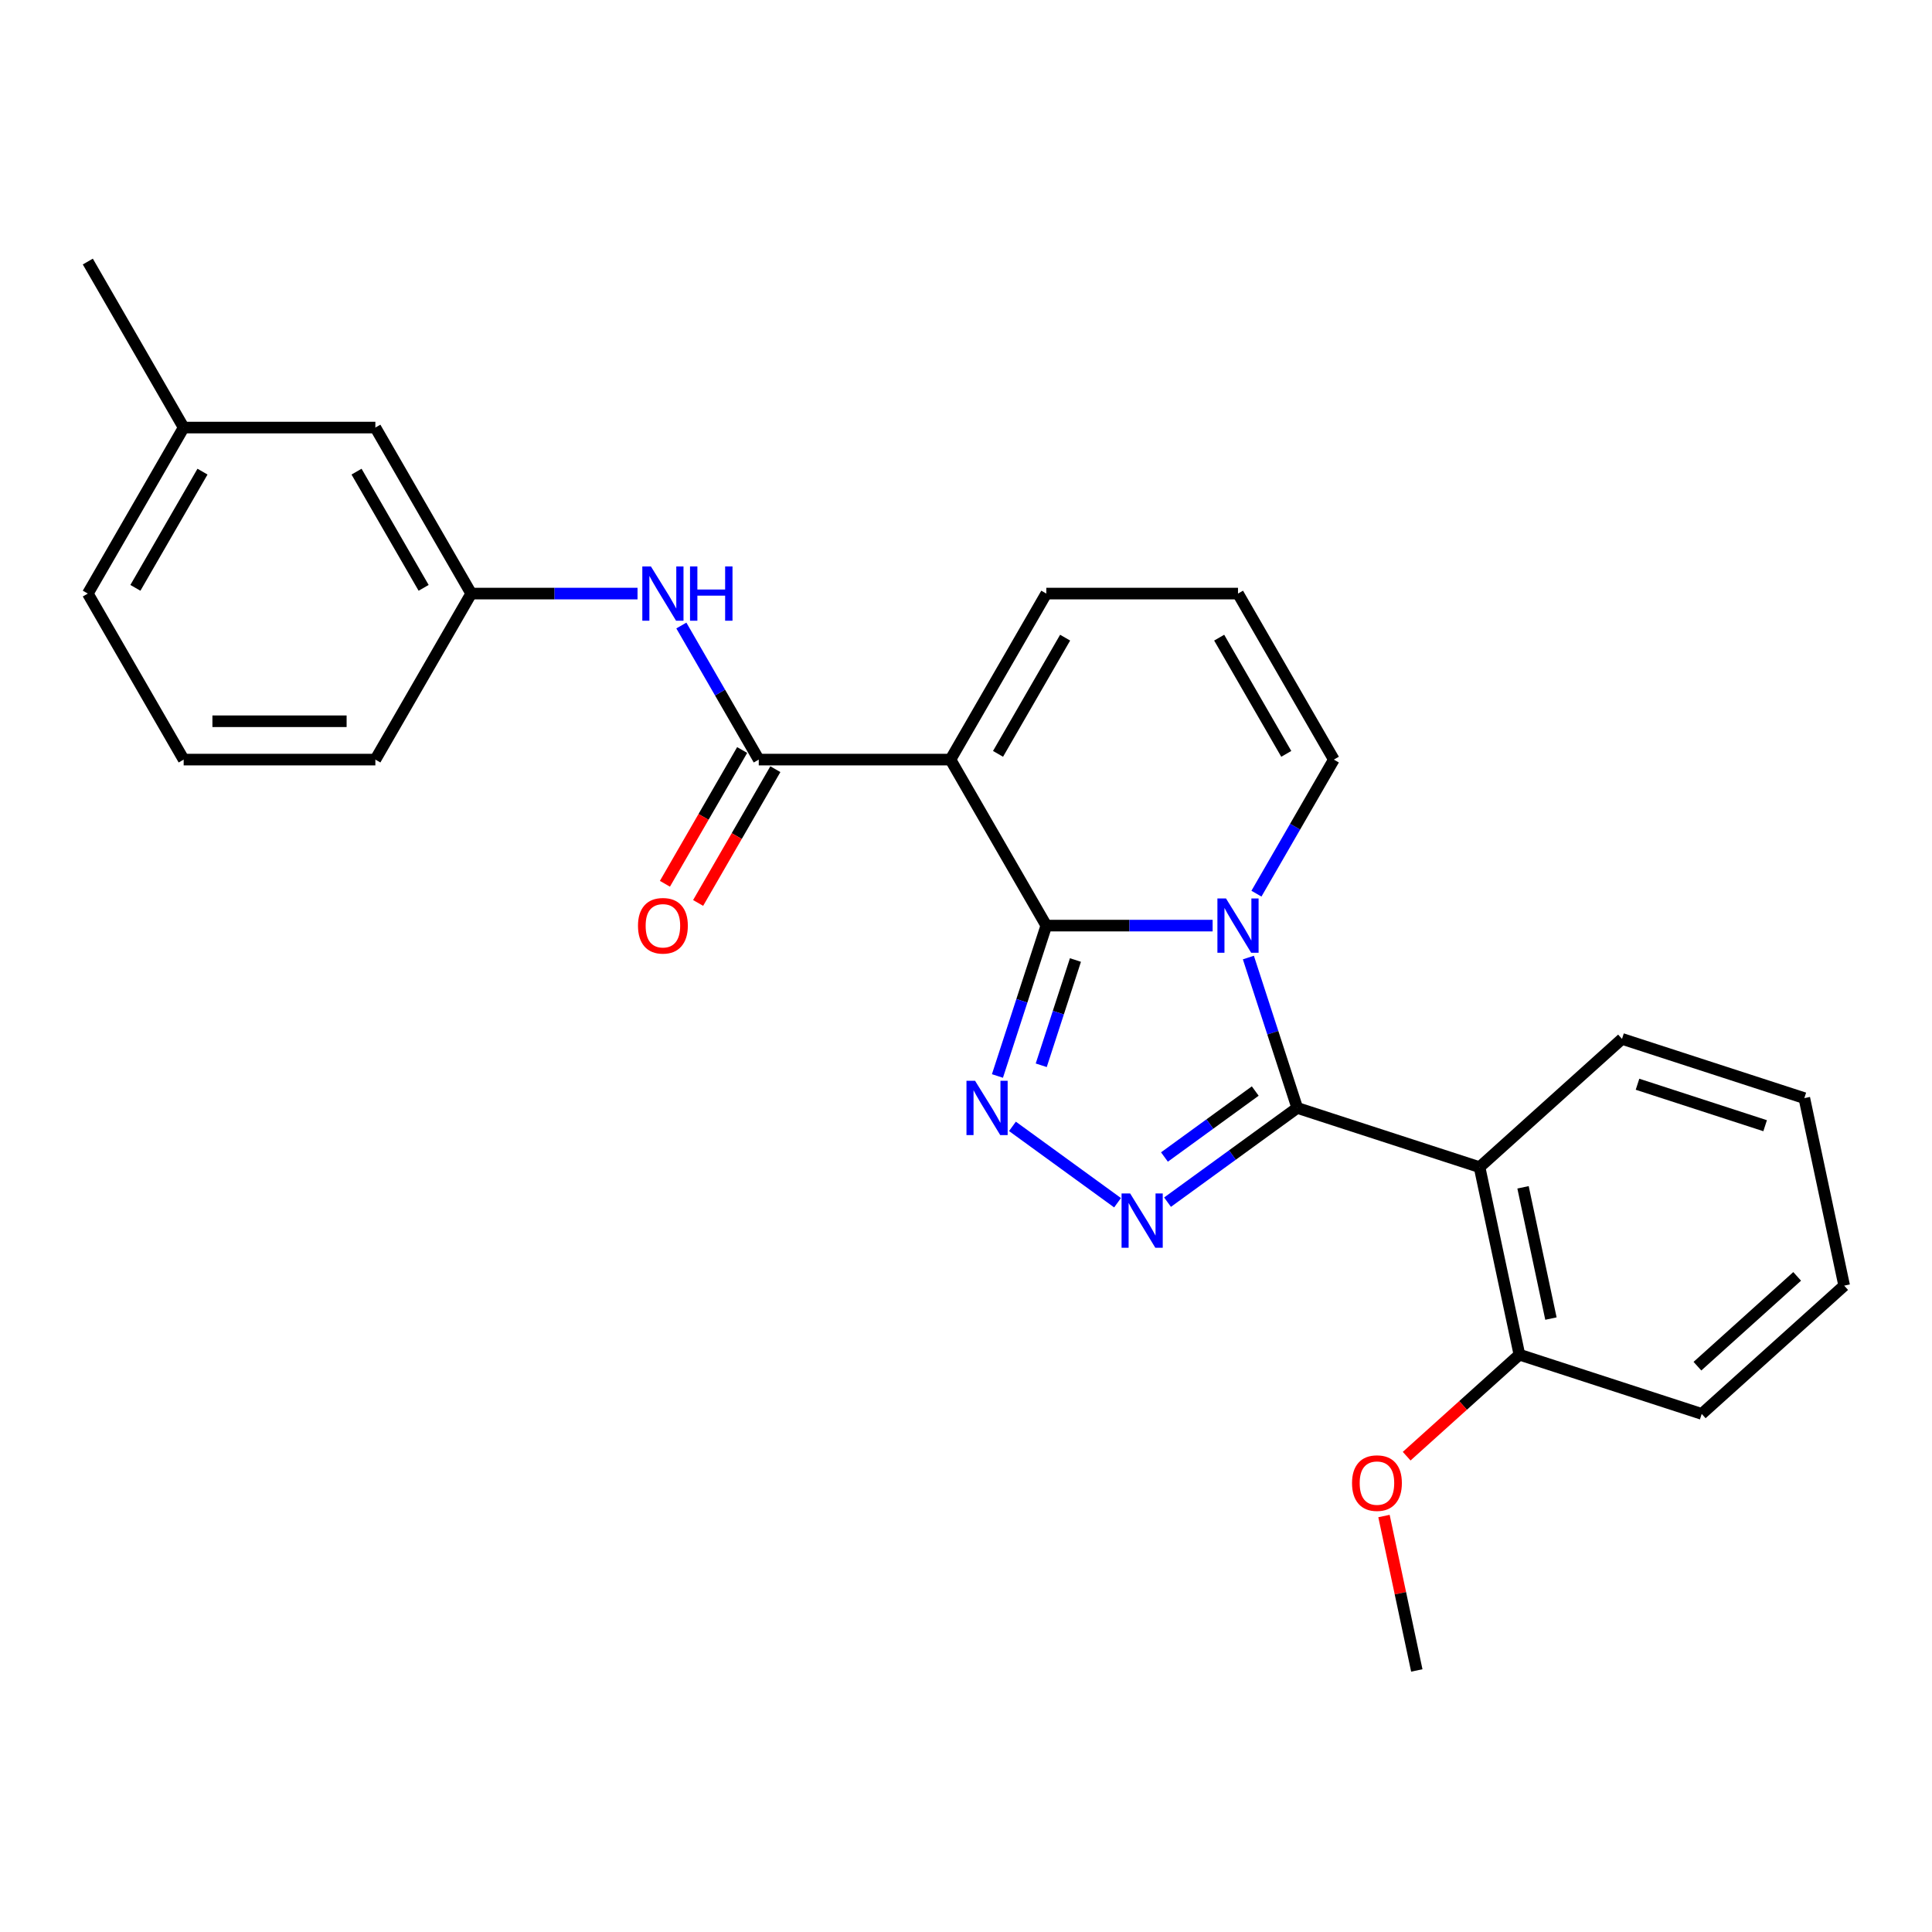 <?xml version='1.0' encoding='iso-8859-1'?>
<svg version='1.1' baseProfile='full'
              xmlns='http://www.w3.org/2000/svg'
                      xmlns:rdkit='http://www.rdkit.org/xml'
                      xmlns:xlink='http://www.w3.org/1999/xlink'
                  xml:space='preserve'
width='1000px' height='1000px' viewBox='0 0 1000 1000'>
<!-- END OF HEADER -->
<rect style='opacity:1.0;fill:#FFFFFF;stroke:none' width='1000' height='1000' x='0' y='0'> </rect>
<path class='bond-0' d='M 541.565,479.094 L 584.607,479.094' style='fill:none;fill-rule:evenodd;stroke:#000000;stroke-width:6px;stroke-linecap:butt;stroke-linejoin:miter;stroke-opacity:1' />
<path class='bond-0' d='M 584.607,479.094 L 627.65,479.094' style='fill:none;fill-rule:evenodd;stroke:#0000FF;stroke-width:6px;stroke-linecap:butt;stroke-linejoin:miter;stroke-opacity:1' />
<path class='bond-2' d='M 541.565,479.094 L 491.954,393.165' style='fill:none;fill-rule:evenodd;stroke:#000000;stroke-width:6px;stroke-linecap:butt;stroke-linejoin:miter;stroke-opacity:1' />
<path class='bond-3' d='M 541.565,479.094 L 528.92,518.012' style='fill:none;fill-rule:evenodd;stroke:#000000;stroke-width:6px;stroke-linecap:butt;stroke-linejoin:miter;stroke-opacity:1' />
<path class='bond-3' d='M 528.92,518.012 L 516.275,556.929' style='fill:none;fill-rule:evenodd;stroke:#0000FF;stroke-width:6px;stroke-linecap:butt;stroke-linejoin:miter;stroke-opacity:1' />
<path class='bond-3' d='M 556.644,496.902 L 547.793,524.144' style='fill:none;fill-rule:evenodd;stroke:#000000;stroke-width:6px;stroke-linecap:butt;stroke-linejoin:miter;stroke-opacity:1' />
<path class='bond-3' d='M 547.793,524.144 L 538.941,551.386' style='fill:none;fill-rule:evenodd;stroke:#0000FF;stroke-width:6px;stroke-linecap:butt;stroke-linejoin:miter;stroke-opacity:1' />
<path class='bond-1' d='M 646.158,495.624 L 658.803,534.542' style='fill:none;fill-rule:evenodd;stroke:#0000FF;stroke-width:6px;stroke-linecap:butt;stroke-linejoin:miter;stroke-opacity:1' />
<path class='bond-1' d='M 658.803,534.542 L 671.448,573.46' style='fill:none;fill-rule:evenodd;stroke:#000000;stroke-width:6px;stroke-linecap:butt;stroke-linejoin:miter;stroke-opacity:1' />
<path class='bond-8' d='M 650.331,462.564 L 670.364,427.864' style='fill:none;fill-rule:evenodd;stroke:#0000FF;stroke-width:6px;stroke-linecap:butt;stroke-linejoin:miter;stroke-opacity:1' />
<path class='bond-8' d='M 670.364,427.864 L 690.398,393.165' style='fill:none;fill-rule:evenodd;stroke:#000000;stroke-width:6px;stroke-linecap:butt;stroke-linejoin:miter;stroke-opacity:1' />
<path class='bond-6' d='M 671.448,573.46 L 765.814,604.121' style='fill:none;fill-rule:evenodd;stroke:#000000;stroke-width:6px;stroke-linecap:butt;stroke-linejoin:miter;stroke-opacity:1' />
<path class='bond-26' d='M 671.448,573.46 L 637.88,597.848' style='fill:none;fill-rule:evenodd;stroke:#000000;stroke-width:6px;stroke-linecap:butt;stroke-linejoin:miter;stroke-opacity:1' />
<path class='bond-26' d='M 637.88,597.848 L 604.313,622.236' style='fill:none;fill-rule:evenodd;stroke:#0000FF;stroke-width:6px;stroke-linecap:butt;stroke-linejoin:miter;stroke-opacity:1' />
<path class='bond-26' d='M 649.714,564.722 L 626.216,581.794' style='fill:none;fill-rule:evenodd;stroke:#000000;stroke-width:6px;stroke-linecap:butt;stroke-linejoin:miter;stroke-opacity:1' />
<path class='bond-26' d='M 626.216,581.794 L 602.719,598.866' style='fill:none;fill-rule:evenodd;stroke:#0000FF;stroke-width:6px;stroke-linecap:butt;stroke-linejoin:miter;stroke-opacity:1' />
<path class='bond-5' d='M 491.954,393.165 L 392.732,393.165' style='fill:none;fill-rule:evenodd;stroke:#000000;stroke-width:6px;stroke-linecap:butt;stroke-linejoin:miter;stroke-opacity:1' />
<path class='bond-9' d='M 491.954,393.165 L 541.565,307.236' style='fill:none;fill-rule:evenodd;stroke:#000000;stroke-width:6px;stroke-linecap:butt;stroke-linejoin:miter;stroke-opacity:1' />
<path class='bond-9' d='M 516.581,390.198 L 551.309,330.048' style='fill:none;fill-rule:evenodd;stroke:#000000;stroke-width:6px;stroke-linecap:butt;stroke-linejoin:miter;stroke-opacity:1' />
<path class='bond-4' d='M 524.04,583.004 L 578.445,622.531' style='fill:none;fill-rule:evenodd;stroke:#0000FF;stroke-width:6px;stroke-linecap:butt;stroke-linejoin:miter;stroke-opacity:1' />
<path class='bond-7' d='M 392.732,393.165 L 372.698,358.466' style='fill:none;fill-rule:evenodd;stroke:#000000;stroke-width:6px;stroke-linecap:butt;stroke-linejoin:miter;stroke-opacity:1' />
<path class='bond-7' d='M 372.698,358.466 L 352.665,323.767' style='fill:none;fill-rule:evenodd;stroke:#0000FF;stroke-width:6px;stroke-linecap:butt;stroke-linejoin:miter;stroke-opacity:1' />
<path class='bond-12' d='M 384.139,388.204 L 364.151,422.824' style='fill:none;fill-rule:evenodd;stroke:#000000;stroke-width:6px;stroke-linecap:butt;stroke-linejoin:miter;stroke-opacity:1' />
<path class='bond-12' d='M 364.151,422.824 L 344.163,457.444' style='fill:none;fill-rule:evenodd;stroke:#FF0000;stroke-width:6px;stroke-linecap:butt;stroke-linejoin:miter;stroke-opacity:1' />
<path class='bond-12' d='M 401.325,398.126 L 381.337,432.746' style='fill:none;fill-rule:evenodd;stroke:#000000;stroke-width:6px;stroke-linecap:butt;stroke-linejoin:miter;stroke-opacity:1' />
<path class='bond-12' d='M 381.337,432.746 L 361.349,467.366' style='fill:none;fill-rule:evenodd;stroke:#FF0000;stroke-width:6px;stroke-linecap:butt;stroke-linejoin:miter;stroke-opacity:1' />
<path class='bond-11' d='M 765.814,604.121 L 786.443,701.175' style='fill:none;fill-rule:evenodd;stroke:#000000;stroke-width:6px;stroke-linecap:butt;stroke-linejoin:miter;stroke-opacity:1' />
<path class='bond-11' d='M 788.319,614.553 L 802.76,682.491' style='fill:none;fill-rule:evenodd;stroke:#000000;stroke-width:6px;stroke-linecap:butt;stroke-linejoin:miter;stroke-opacity:1' />
<path class='bond-15' d='M 765.814,604.121 L 839.55,537.729' style='fill:none;fill-rule:evenodd;stroke:#000000;stroke-width:6px;stroke-linecap:butt;stroke-linejoin:miter;stroke-opacity:1' />
<path class='bond-13' d='M 329.984,307.236 L 286.941,307.236' style='fill:none;fill-rule:evenodd;stroke:#0000FF;stroke-width:6px;stroke-linecap:butt;stroke-linejoin:miter;stroke-opacity:1' />
<path class='bond-13' d='M 286.941,307.236 L 243.899,307.236' style='fill:none;fill-rule:evenodd;stroke:#000000;stroke-width:6px;stroke-linecap:butt;stroke-linejoin:miter;stroke-opacity:1' />
<path class='bond-27' d='M 690.398,393.165 L 640.787,307.236' style='fill:none;fill-rule:evenodd;stroke:#000000;stroke-width:6px;stroke-linecap:butt;stroke-linejoin:miter;stroke-opacity:1' />
<path class='bond-27' d='M 665.77,390.198 L 631.043,330.048' style='fill:none;fill-rule:evenodd;stroke:#000000;stroke-width:6px;stroke-linecap:butt;stroke-linejoin:miter;stroke-opacity:1' />
<path class='bond-10' d='M 541.565,307.236 L 640.787,307.236' style='fill:none;fill-rule:evenodd;stroke:#000000;stroke-width:6px;stroke-linecap:butt;stroke-linejoin:miter;stroke-opacity:1' />
<path class='bond-16' d='M 786.443,701.175 L 757.265,727.447' style='fill:none;fill-rule:evenodd;stroke:#000000;stroke-width:6px;stroke-linecap:butt;stroke-linejoin:miter;stroke-opacity:1' />
<path class='bond-16' d='M 757.265,727.447 L 728.086,753.72' style='fill:none;fill-rule:evenodd;stroke:#FF0000;stroke-width:6px;stroke-linecap:butt;stroke-linejoin:miter;stroke-opacity:1' />
<path class='bond-20' d='M 786.443,701.175 L 880.809,731.836' style='fill:none;fill-rule:evenodd;stroke:#000000;stroke-width:6px;stroke-linecap:butt;stroke-linejoin:miter;stroke-opacity:1' />
<path class='bond-14' d='M 243.899,307.236 L 194.288,221.308' style='fill:none;fill-rule:evenodd;stroke:#000000;stroke-width:6px;stroke-linecap:butt;stroke-linejoin:miter;stroke-opacity:1' />
<path class='bond-14' d='M 219.271,304.269 L 184.544,244.119' style='fill:none;fill-rule:evenodd;stroke:#000000;stroke-width:6px;stroke-linecap:butt;stroke-linejoin:miter;stroke-opacity:1' />
<path class='bond-19' d='M 243.899,307.236 L 194.288,393.165' style='fill:none;fill-rule:evenodd;stroke:#000000;stroke-width:6px;stroke-linecap:butt;stroke-linejoin:miter;stroke-opacity:1' />
<path class='bond-17' d='M 194.288,221.308 L 95.066,221.308' style='fill:none;fill-rule:evenodd;stroke:#000000;stroke-width:6px;stroke-linecap:butt;stroke-linejoin:miter;stroke-opacity:1' />
<path class='bond-24' d='M 839.55,537.729 L 933.916,568.39' style='fill:none;fill-rule:evenodd;stroke:#000000;stroke-width:6px;stroke-linecap:butt;stroke-linejoin:miter;stroke-opacity:1' />
<path class='bond-24' d='M 847.573,561.201 L 913.629,582.664' style='fill:none;fill-rule:evenodd;stroke:#000000;stroke-width:6px;stroke-linecap:butt;stroke-linejoin:miter;stroke-opacity:1' />
<path class='bond-23' d='M 716.347,784.693 L 724.842,824.657' style='fill:none;fill-rule:evenodd;stroke:#FF0000;stroke-width:6px;stroke-linecap:butt;stroke-linejoin:miter;stroke-opacity:1' />
<path class='bond-23' d='M 724.842,824.657 L 733.336,864.621' style='fill:none;fill-rule:evenodd;stroke:#000000;stroke-width:6px;stroke-linecap:butt;stroke-linejoin:miter;stroke-opacity:1' />
<path class='bond-22' d='M 95.066,221.308 L 45.455,135.379' style='fill:none;fill-rule:evenodd;stroke:#000000;stroke-width:6px;stroke-linecap:butt;stroke-linejoin:miter;stroke-opacity:1' />
<path class='bond-29' d='M 95.066,221.308 L 45.455,307.236' style='fill:none;fill-rule:evenodd;stroke:#000000;stroke-width:6px;stroke-linecap:butt;stroke-linejoin:miter;stroke-opacity:1' />
<path class='bond-29' d='M 104.81,244.119 L 70.082,304.269' style='fill:none;fill-rule:evenodd;stroke:#000000;stroke-width:6px;stroke-linecap:butt;stroke-linejoin:miter;stroke-opacity:1' />
<path class='bond-18' d='M 95.066,393.165 L 194.288,393.165' style='fill:none;fill-rule:evenodd;stroke:#000000;stroke-width:6px;stroke-linecap:butt;stroke-linejoin:miter;stroke-opacity:1' />
<path class='bond-18' d='M 109.949,373.321 L 179.404,373.321' style='fill:none;fill-rule:evenodd;stroke:#000000;stroke-width:6px;stroke-linecap:butt;stroke-linejoin:miter;stroke-opacity:1' />
<path class='bond-21' d='M 95.066,393.165 L 45.455,307.236' style='fill:none;fill-rule:evenodd;stroke:#000000;stroke-width:6px;stroke-linecap:butt;stroke-linejoin:miter;stroke-opacity:1' />
<path class='bond-28' d='M 880.809,731.836 L 954.545,665.444' style='fill:none;fill-rule:evenodd;stroke:#000000;stroke-width:6px;stroke-linecap:butt;stroke-linejoin:miter;stroke-opacity:1' />
<path class='bond-28' d='M 878.591,707.13 L 930.207,660.655' style='fill:none;fill-rule:evenodd;stroke:#000000;stroke-width:6px;stroke-linecap:butt;stroke-linejoin:miter;stroke-opacity:1' />
<path class='bond-25' d='M 933.916,568.39 L 954.545,665.444' style='fill:none;fill-rule:evenodd;stroke:#000000;stroke-width:6px;stroke-linecap:butt;stroke-linejoin:miter;stroke-opacity:1' />
<path  class='atom-1' d='M 634.576 465.044
L 643.783 479.927
Q 644.696 481.396, 646.165 484.055
Q 647.633 486.714, 647.713 486.873
L 647.713 465.044
L 651.443 465.044
L 651.443 493.144
L 647.593 493.144
L 637.711 476.871
Q 636.56 474.966, 635.33 472.784
Q 634.139 470.601, 633.782 469.926
L 633.782 493.144
L 630.13 493.144
L 630.13 465.044
L 634.576 465.044
' fill='#0000FF'/>
<path  class='atom-4' d='M 504.692 559.41
L 513.9 574.293
Q 514.813 575.762, 516.281 578.421
Q 517.75 581.08, 517.829 581.239
L 517.829 559.41
L 521.56 559.41
L 521.56 587.51
L 517.71 587.51
L 507.828 571.237
Q 506.677 569.332, 505.446 567.149
Q 504.256 564.966, 503.898 564.292
L 503.898 587.51
L 500.247 587.51
L 500.247 559.41
L 504.692 559.41
' fill='#0000FF'/>
<path  class='atom-5' d='M 584.965 617.731
L 594.172 632.615
Q 595.085 634.083, 596.554 636.742
Q 598.022 639.401, 598.102 639.56
L 598.102 617.731
L 601.832 617.731
L 601.832 645.831
L 597.982 645.831
L 588.1 629.558
Q 586.949 627.653, 585.719 625.471
Q 584.528 623.288, 584.171 622.613
L 584.171 645.831
L 580.519 645.831
L 580.519 617.731
L 584.965 617.731
' fill='#0000FF'/>
<path  class='atom-8' d='M 336.909 293.187
L 346.117 308.07
Q 347.03 309.538, 348.499 312.198
Q 349.967 314.857, 350.046 315.015
L 350.046 293.187
L 353.777 293.187
L 353.777 321.286
L 349.927 321.286
L 340.045 305.014
Q 338.894 303.109, 337.663 300.926
Q 336.473 298.743, 336.116 298.068
L 336.116 321.286
L 332.464 321.286
L 332.464 293.187
L 336.909 293.187
' fill='#0000FF'/>
<path  class='atom-8' d='M 357.151 293.187
L 360.961 293.187
L 360.961 305.133
L 375.328 305.133
L 375.328 293.187
L 379.138 293.187
L 379.138 321.286
L 375.328 321.286
L 375.328 308.308
L 360.961 308.308
L 360.961 321.286
L 357.151 321.286
L 357.151 293.187
' fill='#0000FF'/>
<path  class='atom-13' d='M 330.222 479.173
Q 330.222 472.426, 333.556 468.656
Q 336.89 464.885, 343.121 464.885
Q 349.352 464.885, 352.686 468.656
Q 356.02 472.426, 356.02 479.173
Q 356.02 486, 352.646 489.889
Q 349.272 493.739, 343.121 493.739
Q 336.929 493.739, 333.556 489.889
Q 330.222 486.04, 330.222 479.173
M 343.121 490.564
Q 347.407 490.564, 349.709 487.707
Q 352.051 484.809, 352.051 479.173
Q 352.051 473.657, 349.709 470.878
Q 347.407 468.061, 343.121 468.061
Q 338.834 468.061, 336.493 470.839
Q 334.191 473.617, 334.191 479.173
Q 334.191 484.849, 336.493 487.707
Q 338.834 490.564, 343.121 490.564
' fill='#FF0000'/>
<path  class='atom-17' d='M 699.808 767.647
Q 699.808 760.9, 703.142 757.129
Q 706.476 753.359, 712.707 753.359
Q 718.938 753.359, 722.272 757.129
Q 725.606 760.9, 725.606 767.647
Q 725.606 774.473, 722.232 778.363
Q 718.859 782.213, 712.707 782.213
Q 706.516 782.213, 703.142 778.363
Q 699.808 774.513, 699.808 767.647
M 712.707 779.037
Q 716.993 779.037, 719.295 776.18
Q 721.637 773.283, 721.637 767.647
Q 721.637 762.13, 719.295 759.352
Q 716.993 756.534, 712.707 756.534
Q 708.421 756.534, 706.079 759.312
Q 703.777 762.09, 703.777 767.647
Q 703.777 773.322, 706.079 776.18
Q 708.421 779.037, 712.707 779.037
' fill='#FF0000'/>
</svg>
